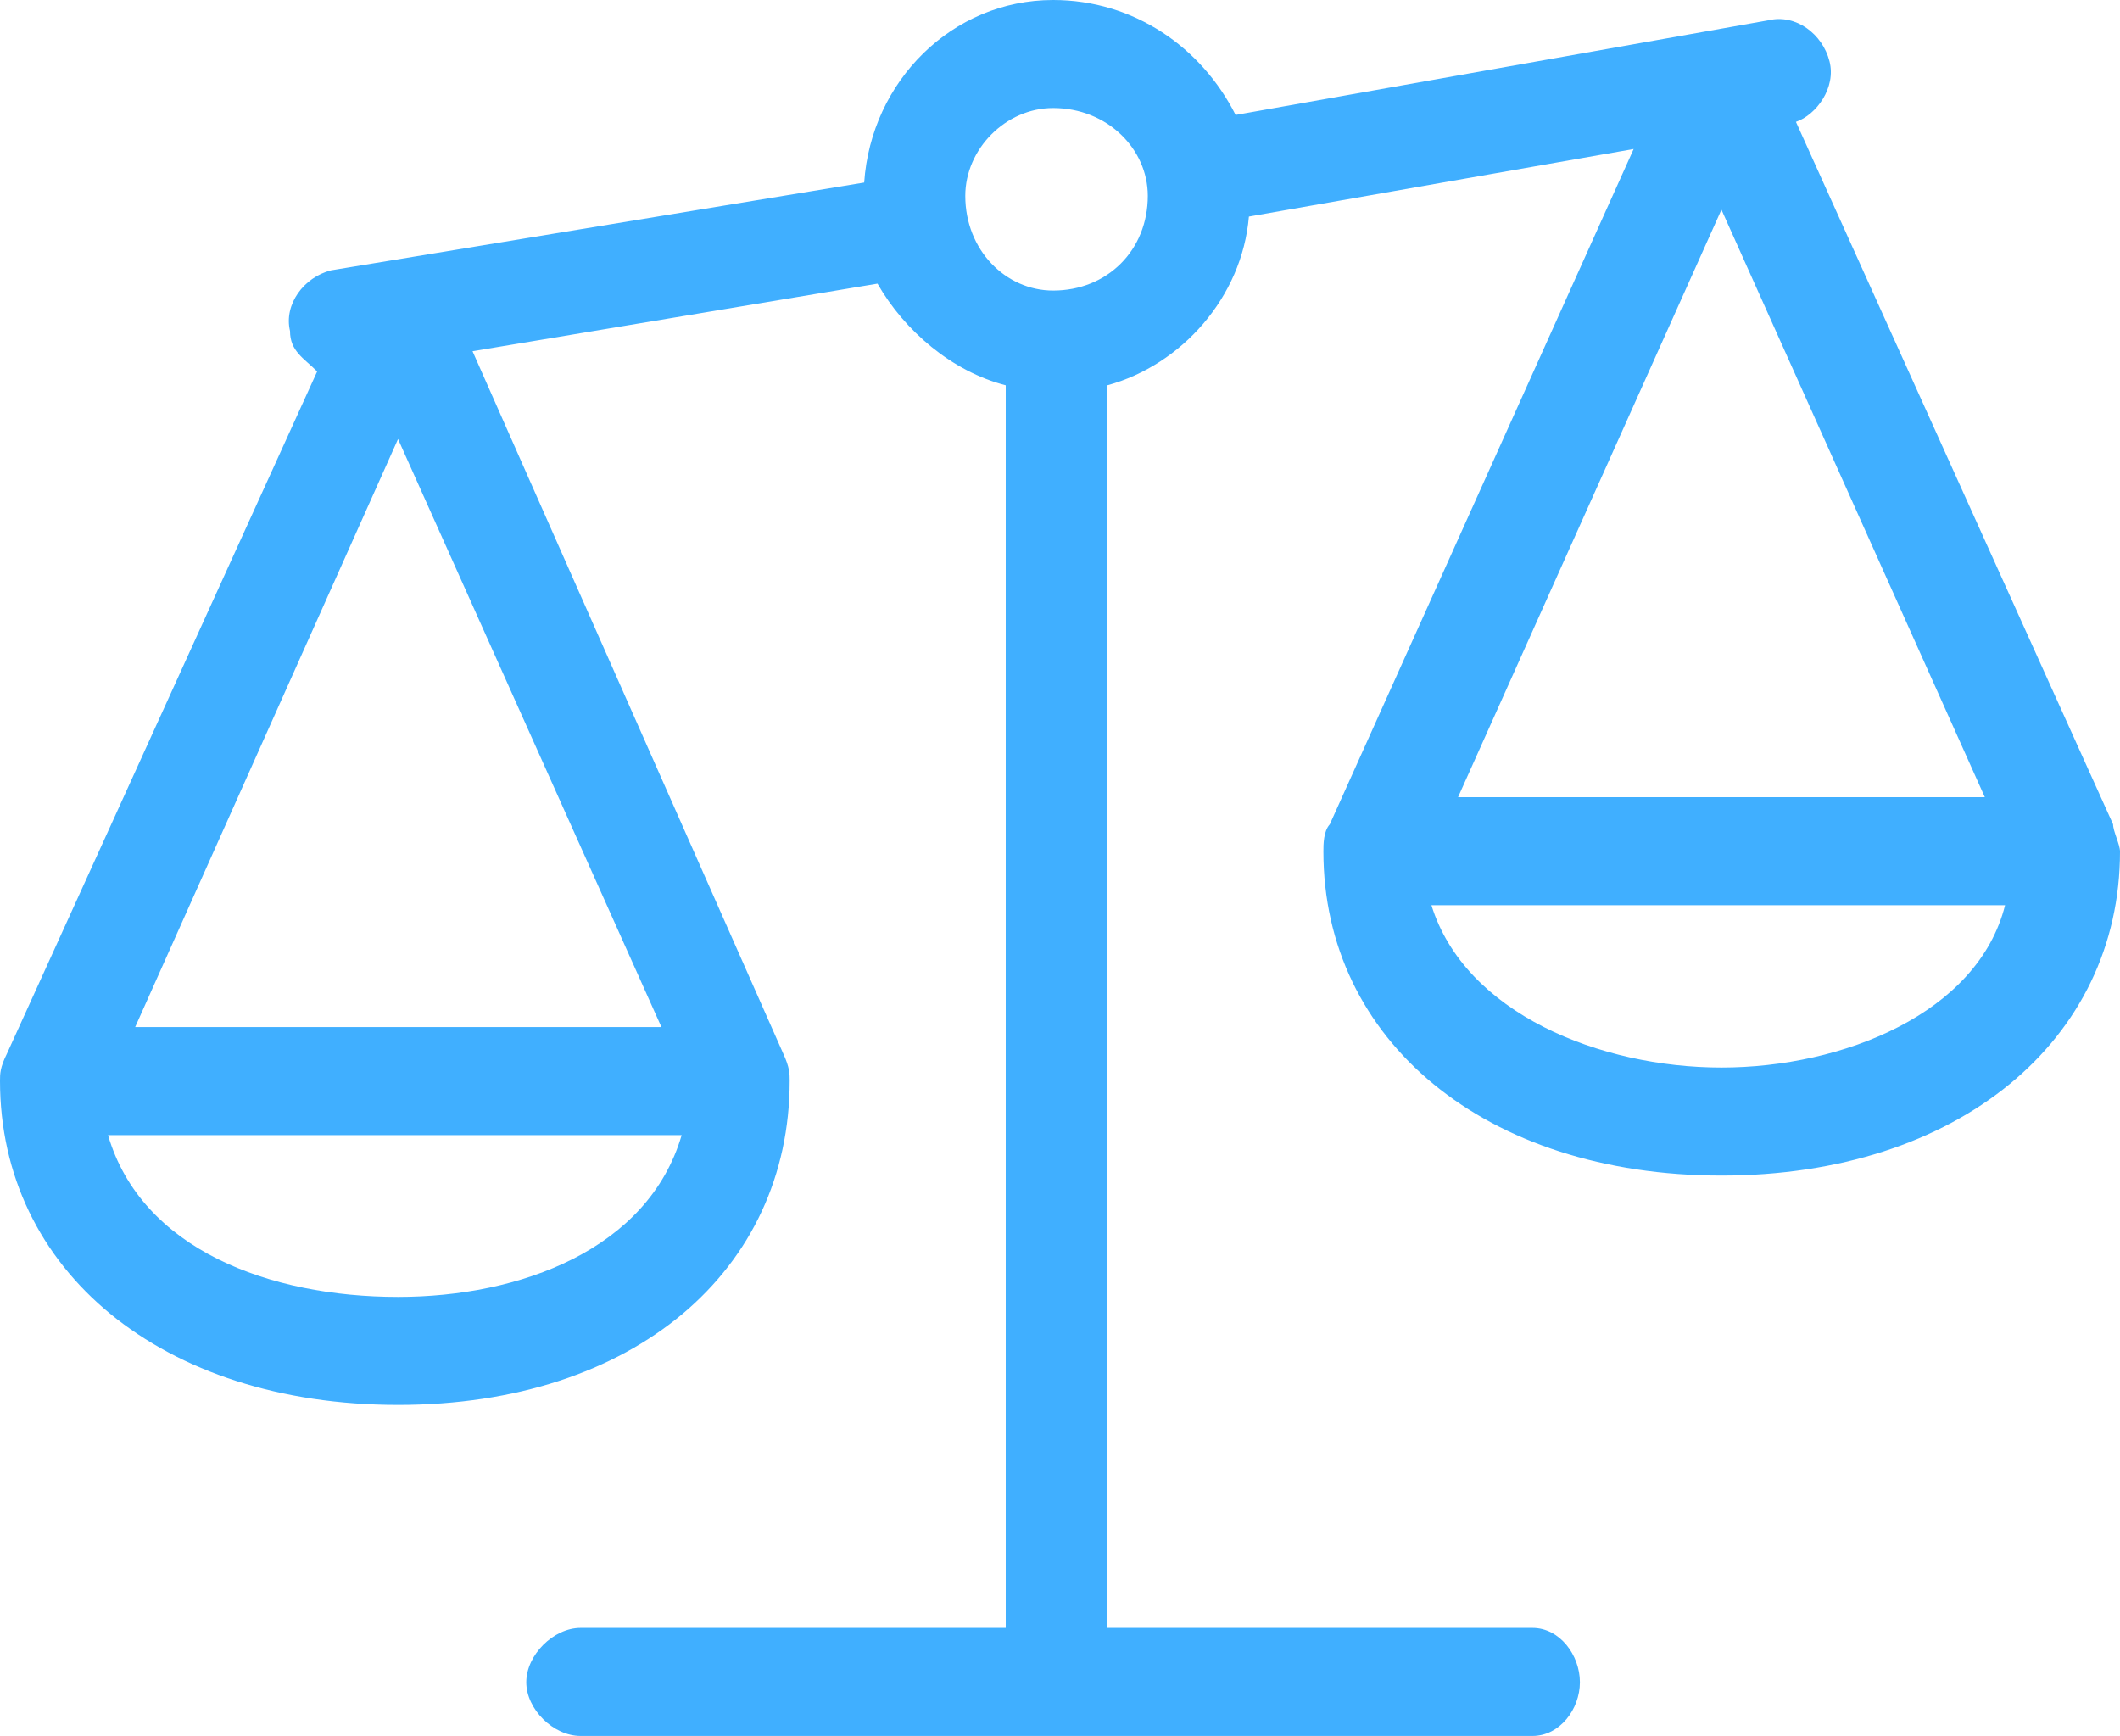 <?xml version="1.0" encoding="UTF-8"?><svg id="b" xmlns="http://www.w3.org/2000/svg" width="39.84" height="32.62" viewBox="0 0 39.84 32.62"><g id="c"><path d="M32.35,20.06c-2.28,0-4.82-1.02-5.45-3.05h10.78c-.51,2.03-3.05,3.05-5.33,3.05ZM37.3,14.98h-9.9l4.95-11.04,4.95,11.04ZM19.79,5.46c-.89,0-1.65-.76-1.65-1.78,0-.88.76-1.65,1.65-1.65,1.02,0,1.78.77,1.78,1.65,0,1.02-.76,1.78-1.78,1.78ZM7.48,24.37c-2.41,0-4.82-.89-5.45-3.04h10.78c-.63,2.15-3.04,3.04-5.33,3.04ZM7.48,8.25l4.95,11.05H2.54l4.94-11.05ZM39.71,15.49l-5.96-13.2c.38-.13.76-.64.63-1.14-.13-.51-.63-.89-1.14-.77l-10.02,1.78c-.64-1.27-1.91-2.16-3.43-2.16-1.9,0-3.42,1.53-3.55,3.43l-10.02,1.65c-.51.13-.89.64-.77,1.14,0,.38.26.51.51.76L.13,19.8c-.13.26-.13.38-.13.51,0,3.56,3.04,6.09,7.48,6.09s7.36-2.53,7.36-6.09c0-.13,0-.25-.12-.51l-5.84-13.2,7.61-1.27c.51.89,1.4,1.65,2.41,1.91v23.35h-7.99c-.51,0-1.02.51-1.02,1.02s.51,1.01,1.02,1.01h17.89c.51,0,.89-.5.89-1.01s-.38-1.02-.89-1.02h-7.99V7.24c1.39-.38,2.53-1.65,2.66-3.17l7.23-1.27-5.71,12.69c-.12.13-.12.38-.12.51,0,3.55,3.04,6.09,7.48,6.09s7.49-2.54,7.49-6.09c0-.13-.13-.38-.13-.51Z" style="fill:#40afff; fill-rule:evenodd;"/></g></svg>